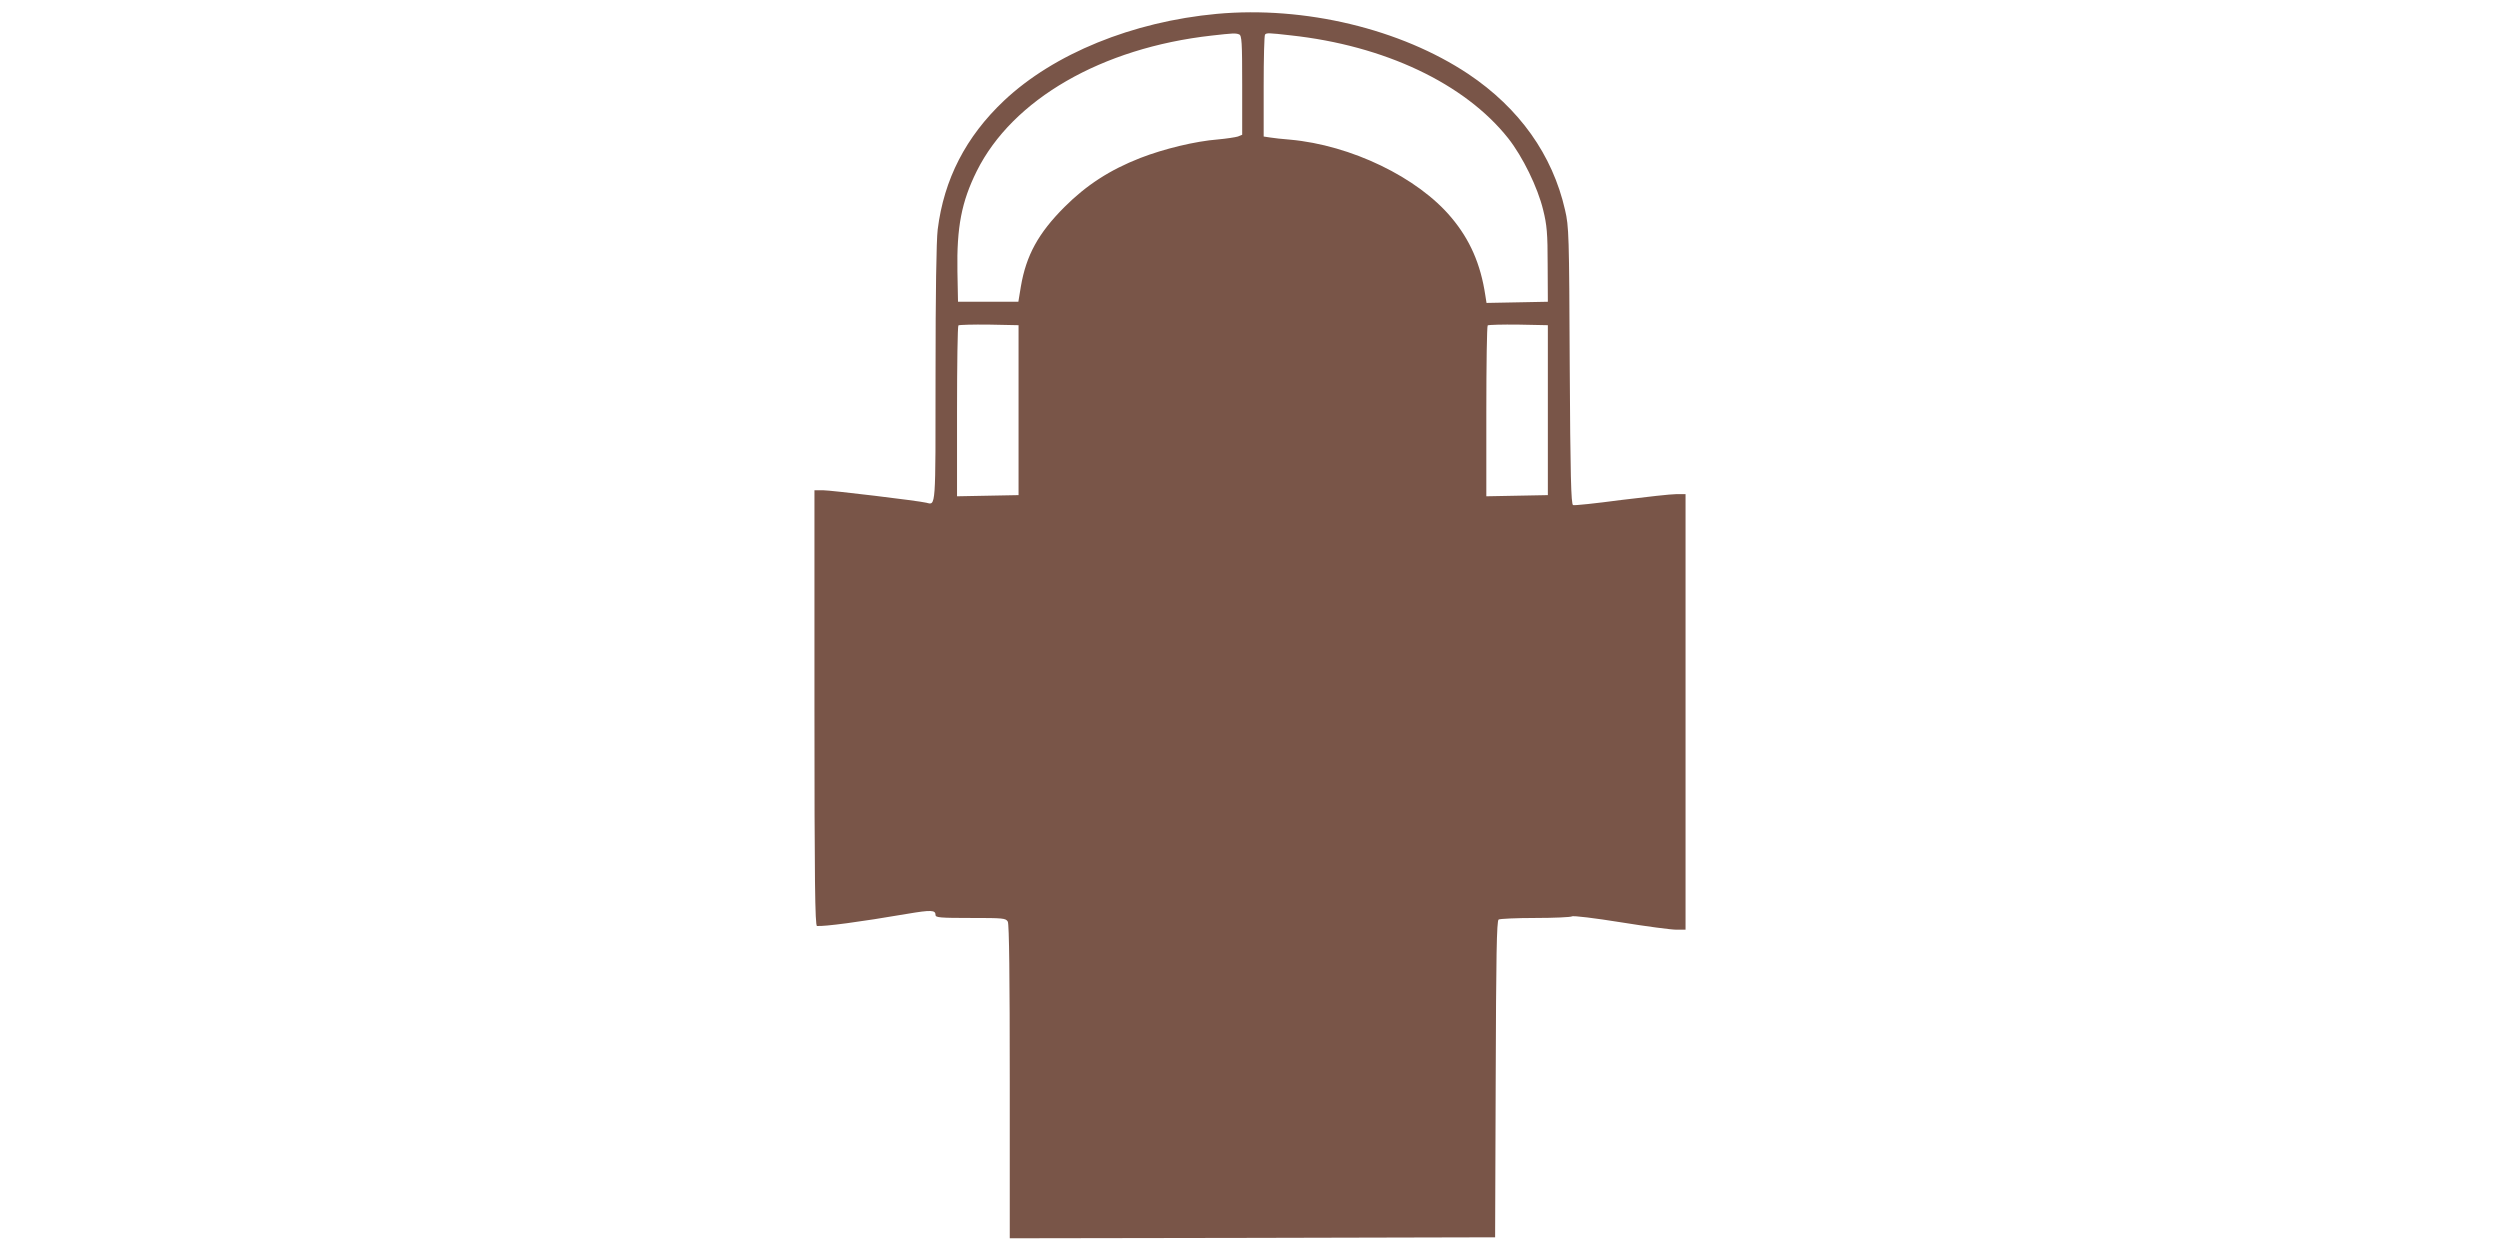 <?xml version="1.0" standalone="no"?>
<!DOCTYPE svg PUBLIC "-//W3C//DTD SVG 20010904//EN"
 "http://www.w3.org/TR/2001/REC-SVG-20010904/DTD/svg10.dtd">
<svg version="1.0" xmlns="http://www.w3.org/2000/svg"
 width="1280pt" height="640pt" viewBox="0 0 1280 640"
 preserveAspectRatio="xMidYMid meet">
<g transform="translate(0,640) scale(0.1,-0.1)"
fill="#795548" stroke="none">
<path d="M6230 6329 c-432 -40 -834 -204 -1089 -444 -196 -185 -308 -403 -340
-660 -7 -57 -11 -328 -11 -741 0 -696 2 -670 -47 -658 -40 10 -490 64 -530 64
l-43 0 0 -1115 c0 -885 3 -1115 13 -1116 39 -3 216 20 461 62 124 21 146 20
146 -6 0 -13 25 -15 180 -15 167 0 180 -1 190 -19 7 -13 10 -288 10 -820 l0
-801 1243 2 1242 3 3 809 c2 633 5 812 15 818 6 4 91 8 187 8 96 0 181 4 188
8 6 5 119 -9 250 -30 130 -21 258 -38 285 -38 l47 0 0 1115 0 1115 -48 0 c-27
0 -153 -14 -282 -30 -128 -17 -239 -29 -246 -26 -10 4 -14 152 -17 713 -3 671
-4 713 -24 798 -64 282 -234 521 -495 696 -347 231 -838 349 -1288 308z m114
-105 c14 -5 16 -38 16 -260 l0 -254 -22 -9 c-13 -4 -59 -11 -103 -15 -115 -9
-276 -48 -397 -95 -156 -61 -276 -139 -388 -251 -134 -134 -196 -248 -223
-406 l-13 -79 -155 0 -154 0 -3 155 c-4 227 21 357 99 514 183 367 639 631
1204 694 107 12 121 13 139 6z m264 -5 c480 -52 891 -246 1114 -527 74 -94
151 -251 179 -367 19 -76 23 -120 23 -280 l1 -190 -157 -3 -157 -3 -6 38 c-24
161 -79 286 -174 399 -172 206 -514 371 -826 399 -38 3 -85 8 -102 11 l-33 5
0 258 c0 142 3 261 7 264 8 9 17 9 131 -4z m-1393 -1919 l0 -435 -157 -3 -158
-3 0 434 c0 239 3 437 7 441 4 3 75 5 157 4 l151 -3 0 -435z m2710 0 l0 -435
-157 -3 -158 -3 0 434 c0 239 3 437 7 441 4 3 75 5 157 4 l151 -3 0 -435z"/>
</g>
</svg>
